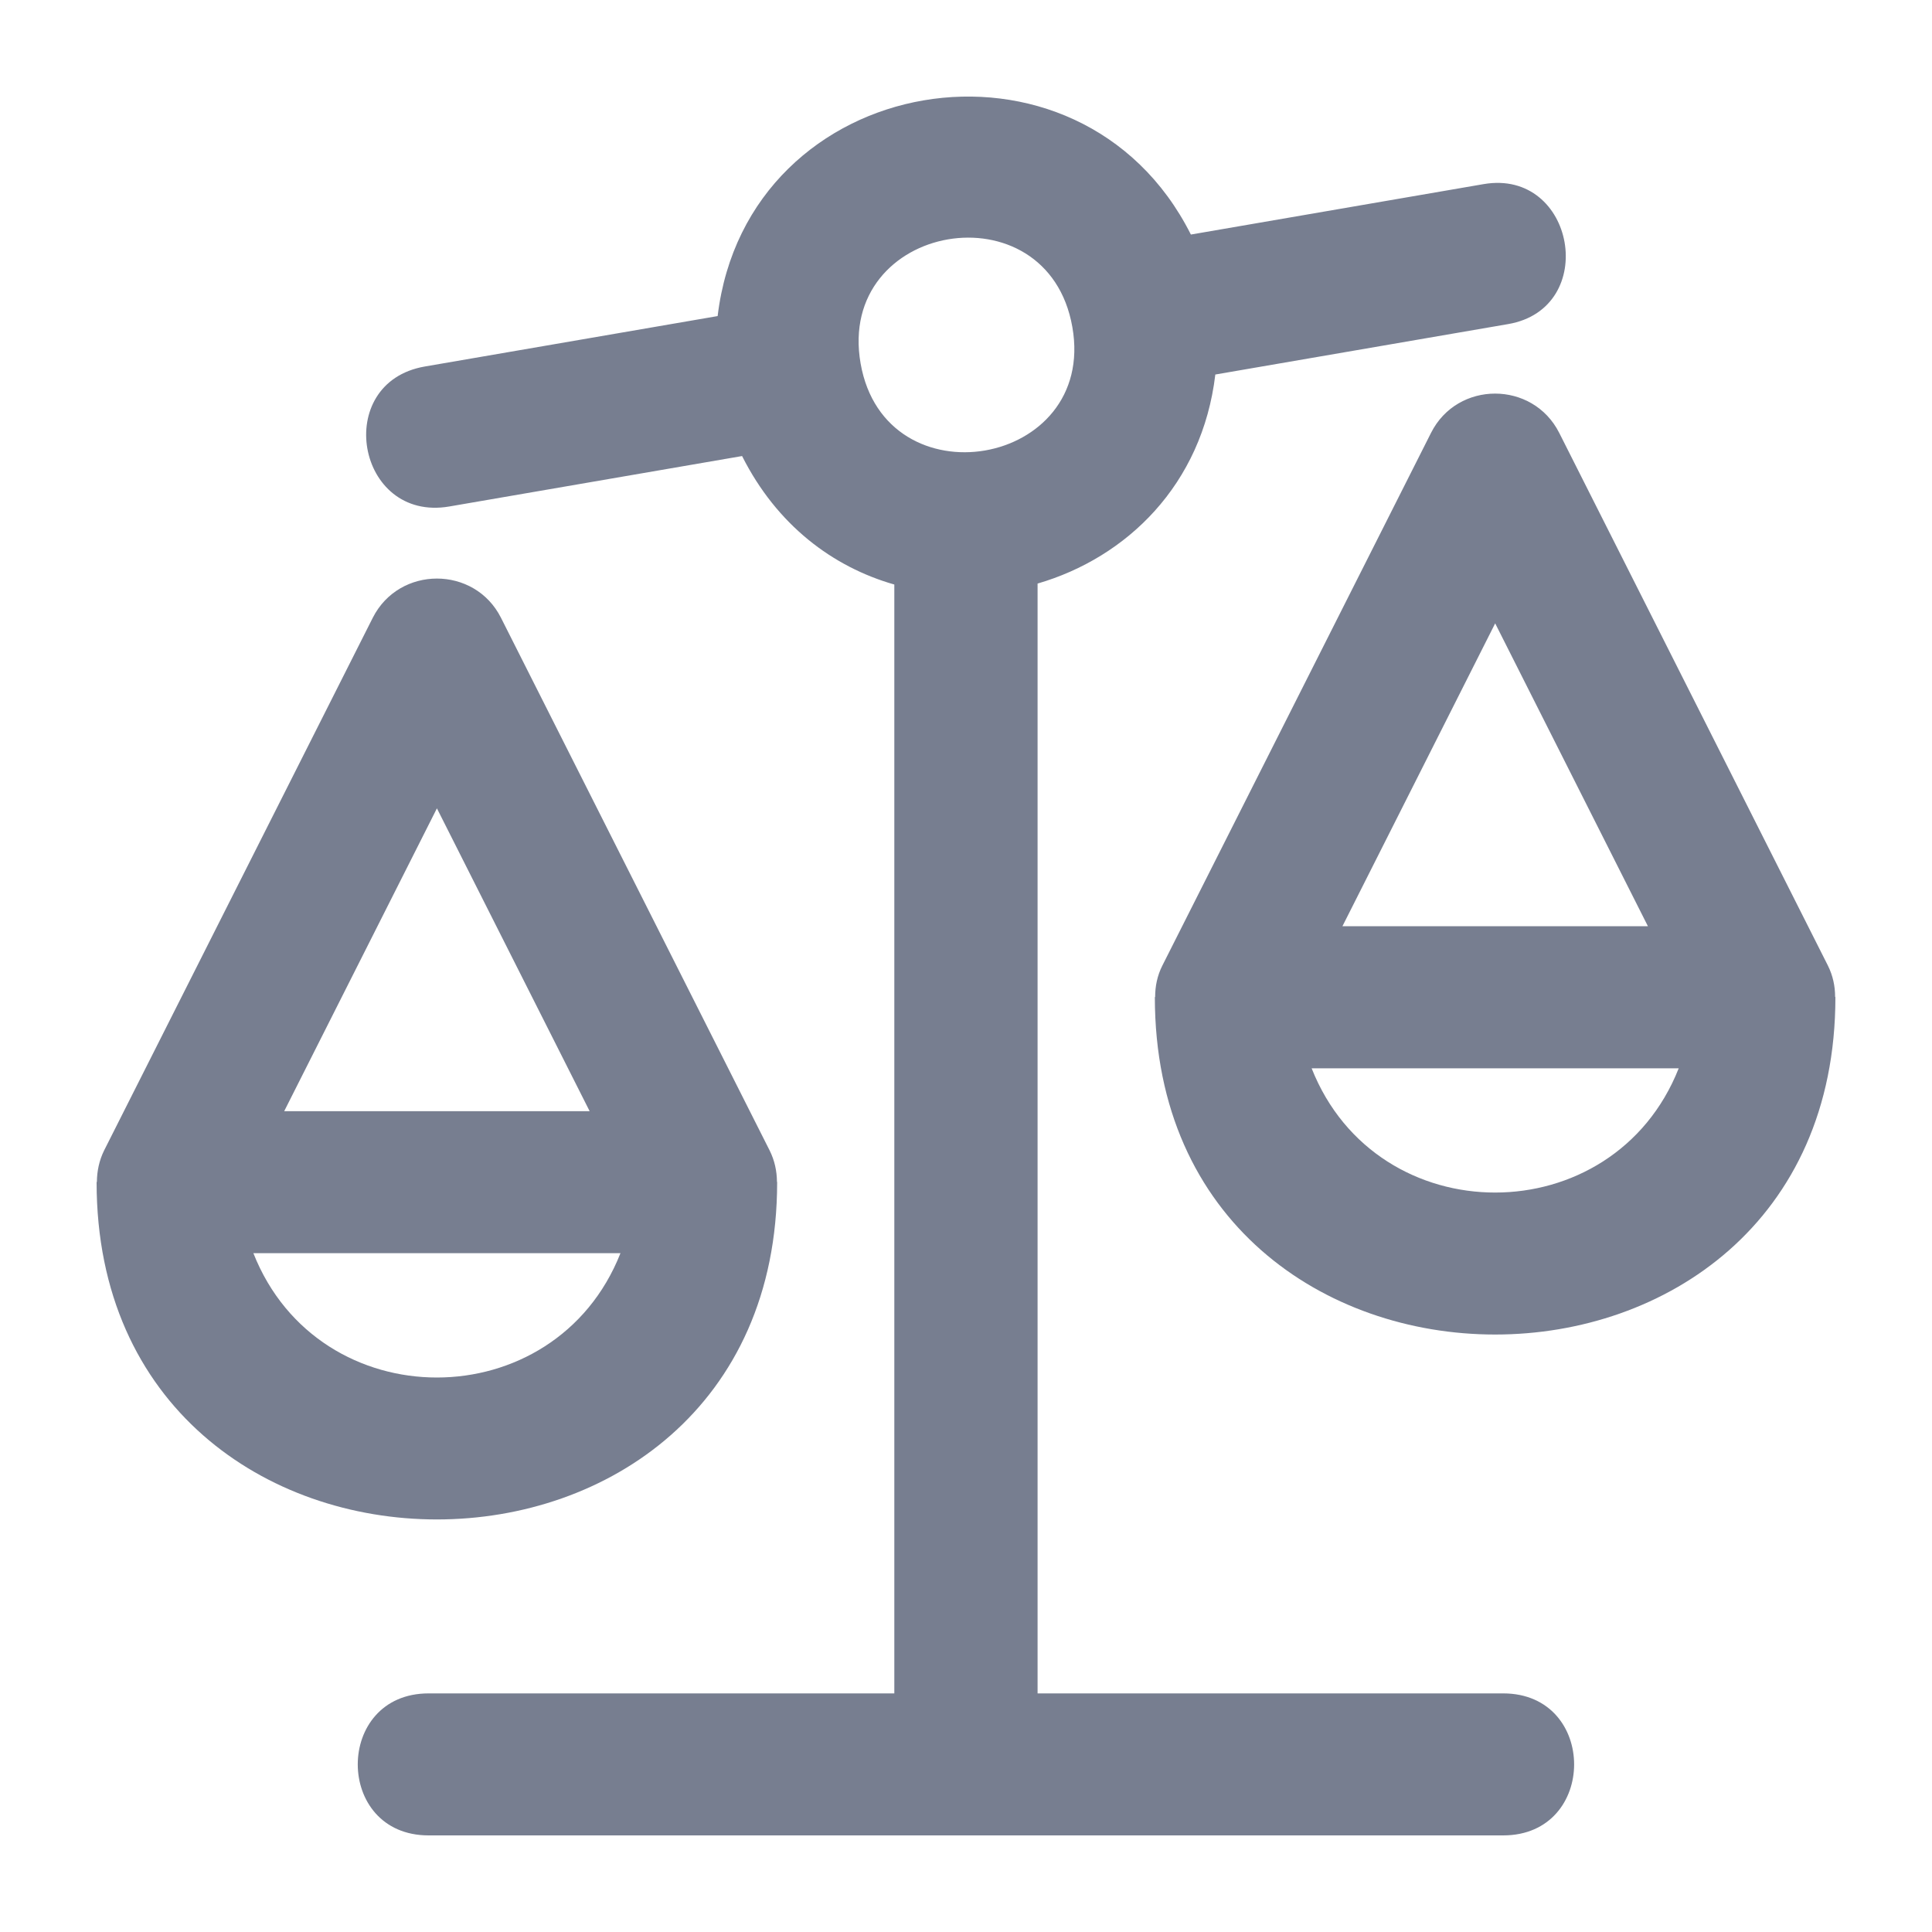 <svg width="20" height="20" viewBox="0 0 20 20" fill="none" xmlns="http://www.w3.org/2000/svg">
<path d="M18.997 10.318C18.997 10.209 18.974 10.099 18.922 9.995L16.141 4.481C15.867 3.939 15.087 3.939 14.814 4.481L12.033 9.995C11.98 10.099 11.958 10.21 11.958 10.32C11.957 10.321 11.955 10.323 11.955 10.323C11.955 14.979 19 14.979 19 10.323C19 10.323 18.999 10.32 18.997 10.318L18.997 10.318ZM15.478 6.453L17.059 9.588H13.897L15.478 6.453ZM13.578 11.059H17.378C16.701 12.772 14.257 12.776 13.578 11.059ZM15.561 17.53H10.741V6.041C11.662 5.773 12.445 5.02 12.581 3.877L15.612 3.355C16.56 3.192 16.307 1.743 15.358 1.906L12.328 2.428C11.179 0.144 7.734 0.726 7.429 3.272L4.398 3.794C3.435 3.96 3.689 5.409 4.652 5.243L7.682 4.721C8.042 5.436 8.621 5.869 9.258 6.051V17.53H4.437C3.459 17.53 3.459 19 4.437 19H15.561C16.54 19 16.54 17.53 15.561 17.53L15.561 17.53ZM8.909 3.763C8.653 2.301 10.845 1.924 11.101 3.386C11.356 4.838 9.164 5.215 8.909 3.763ZM8.045 12.238C8.045 12.238 8.044 12.235 8.043 12.232C8.042 12.123 8.019 12.013 7.967 11.909L5.186 6.395C4.913 5.854 4.133 5.854 3.859 6.395L1.078 11.909C1.026 12.014 1.004 12.125 1.003 12.234C1.002 12.235 1 12.238 1 12.238C1 16.893 8.045 16.893 8.045 12.238L8.045 12.238ZM4.523 8.368L6.104 11.503L2.942 11.503L4.523 8.368ZM2.623 12.973H6.423C5.746 14.687 3.302 14.691 2.623 12.973Z" fill="#777E90"/>
</svg>
